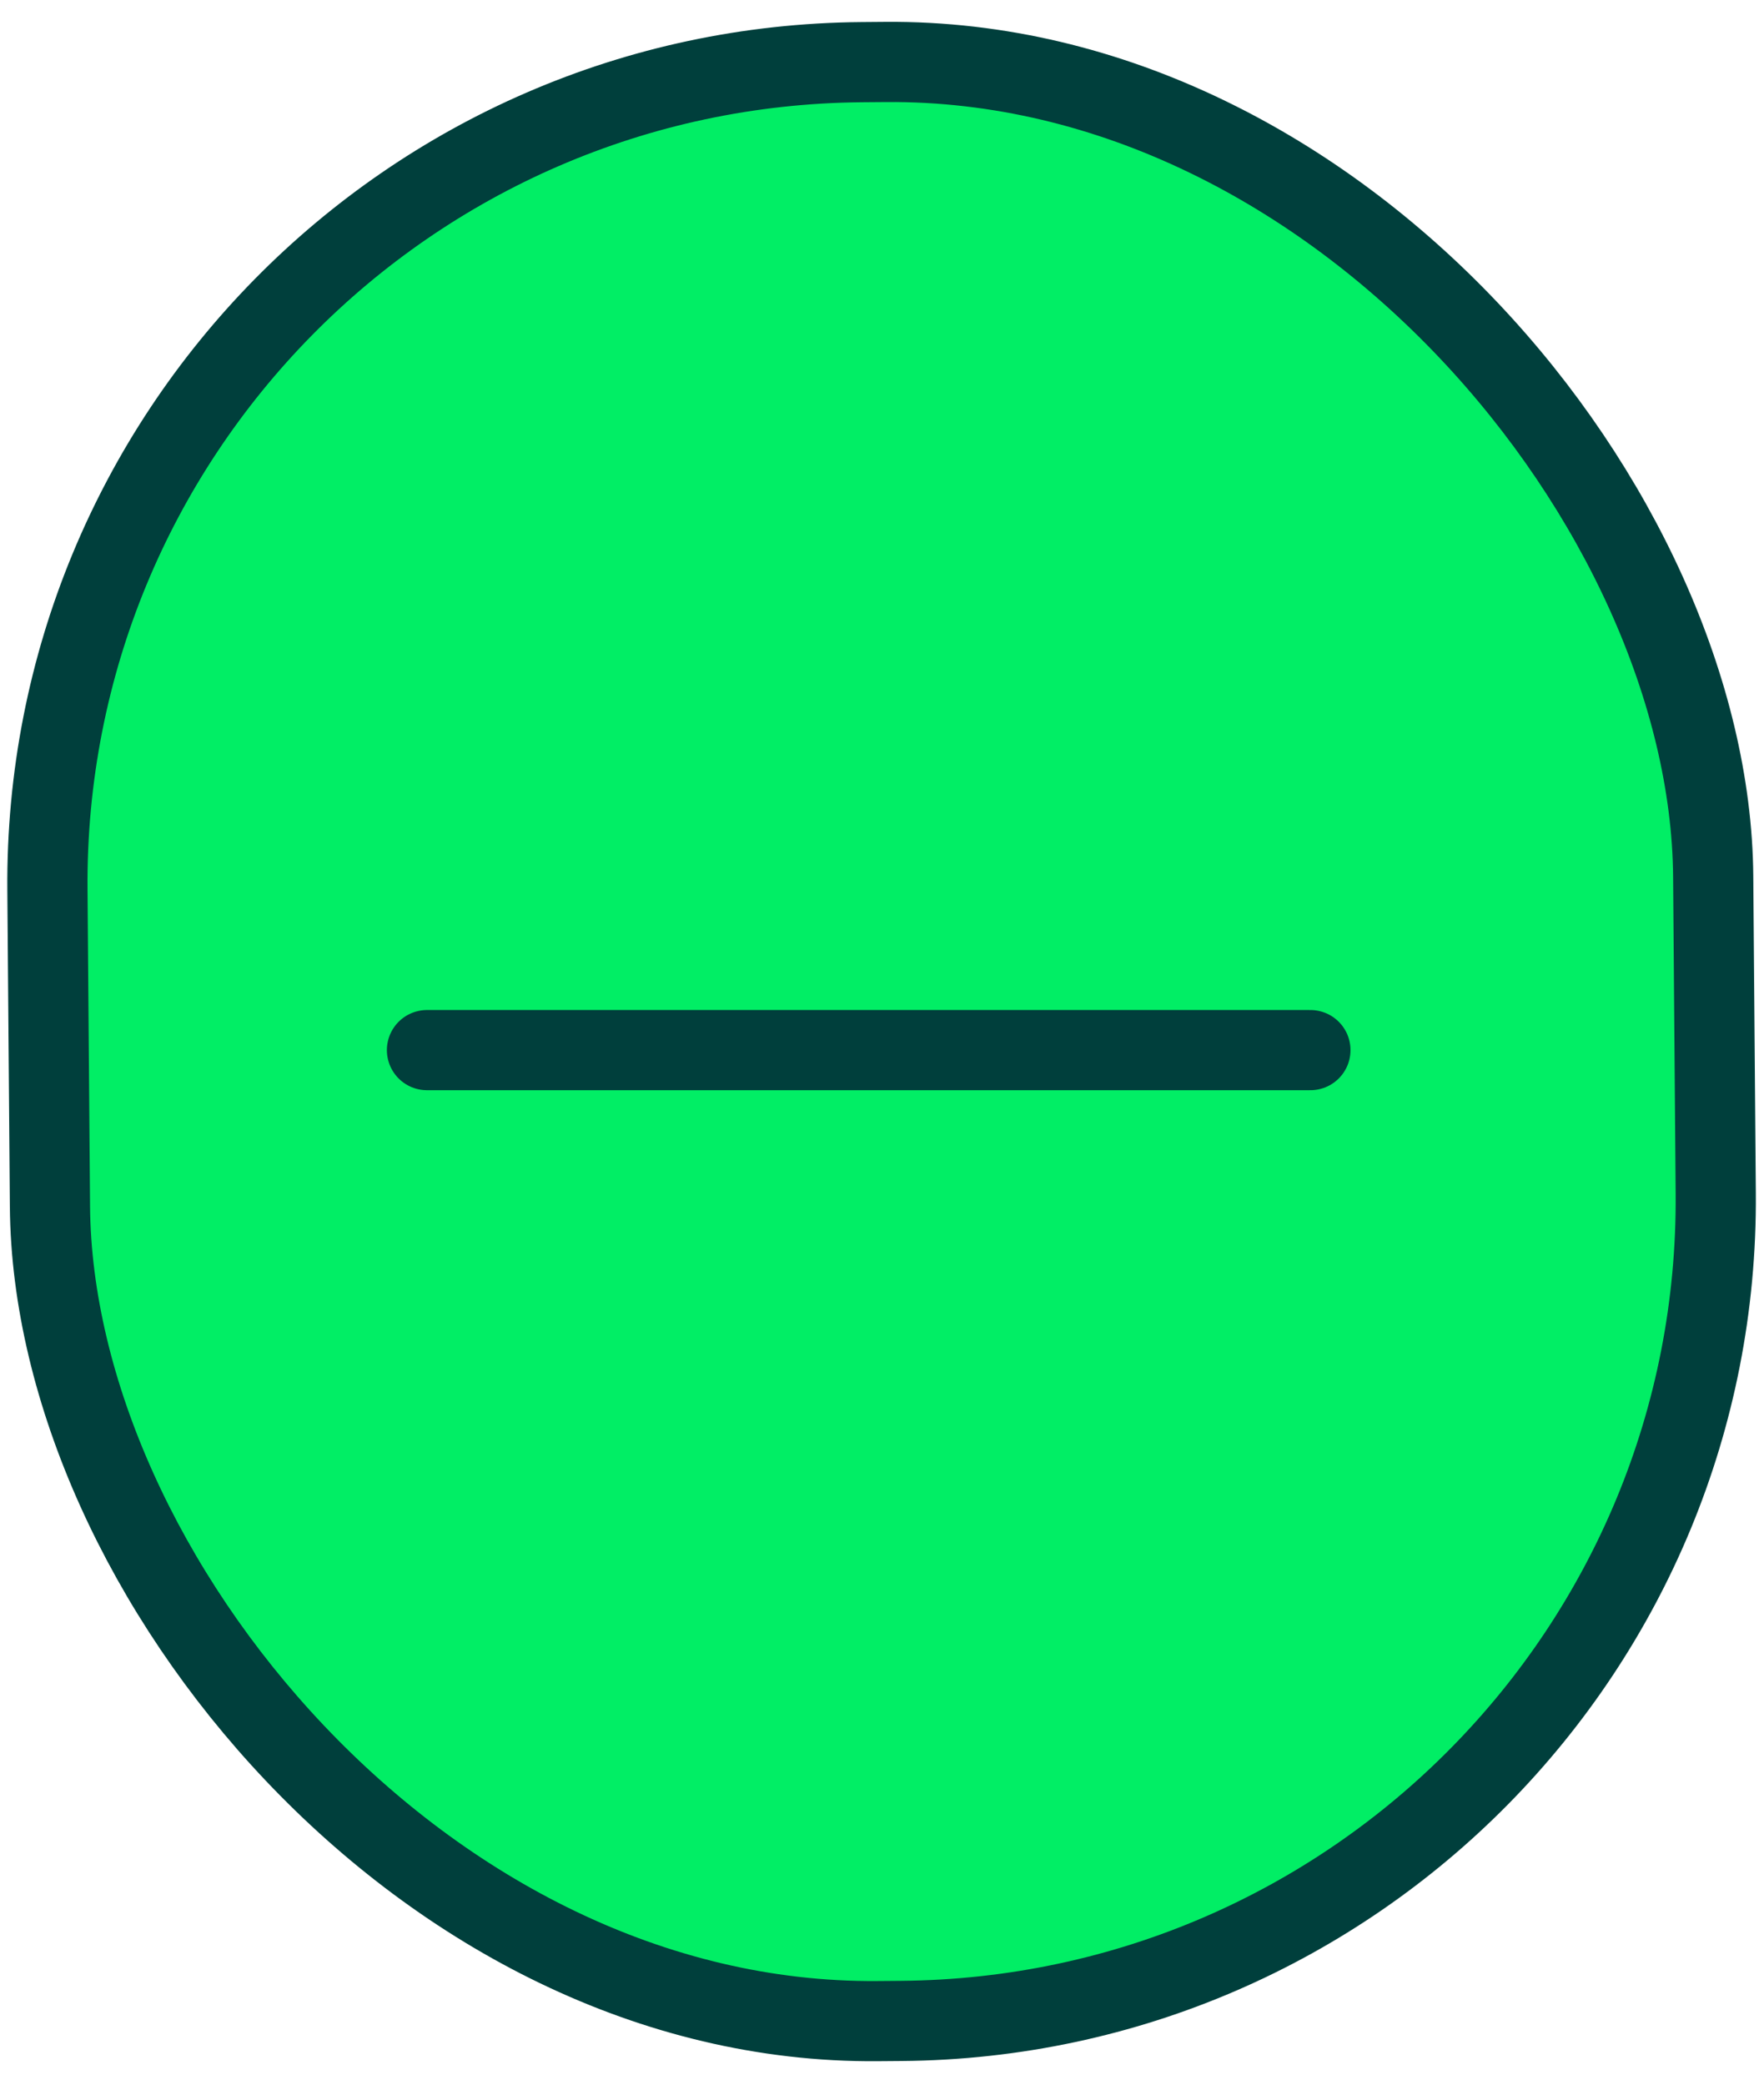 <svg width="22" height="26" viewBox="0 0 22 26" fill="none" xmlns="http://www.w3.org/2000/svg">
<rect x="-0.504" y="-0.496" width="20.775" height="24.432" rx="10.24" transform="matrix(-1 0.008 -0.008 -1 20.972 24.631)" fill="#01EE65" stroke="#003F3C"/>
<path d="M16.343 13.097L5.325 13.097" stroke="#003F3C" stroke-linecap="round"/>
</svg>
